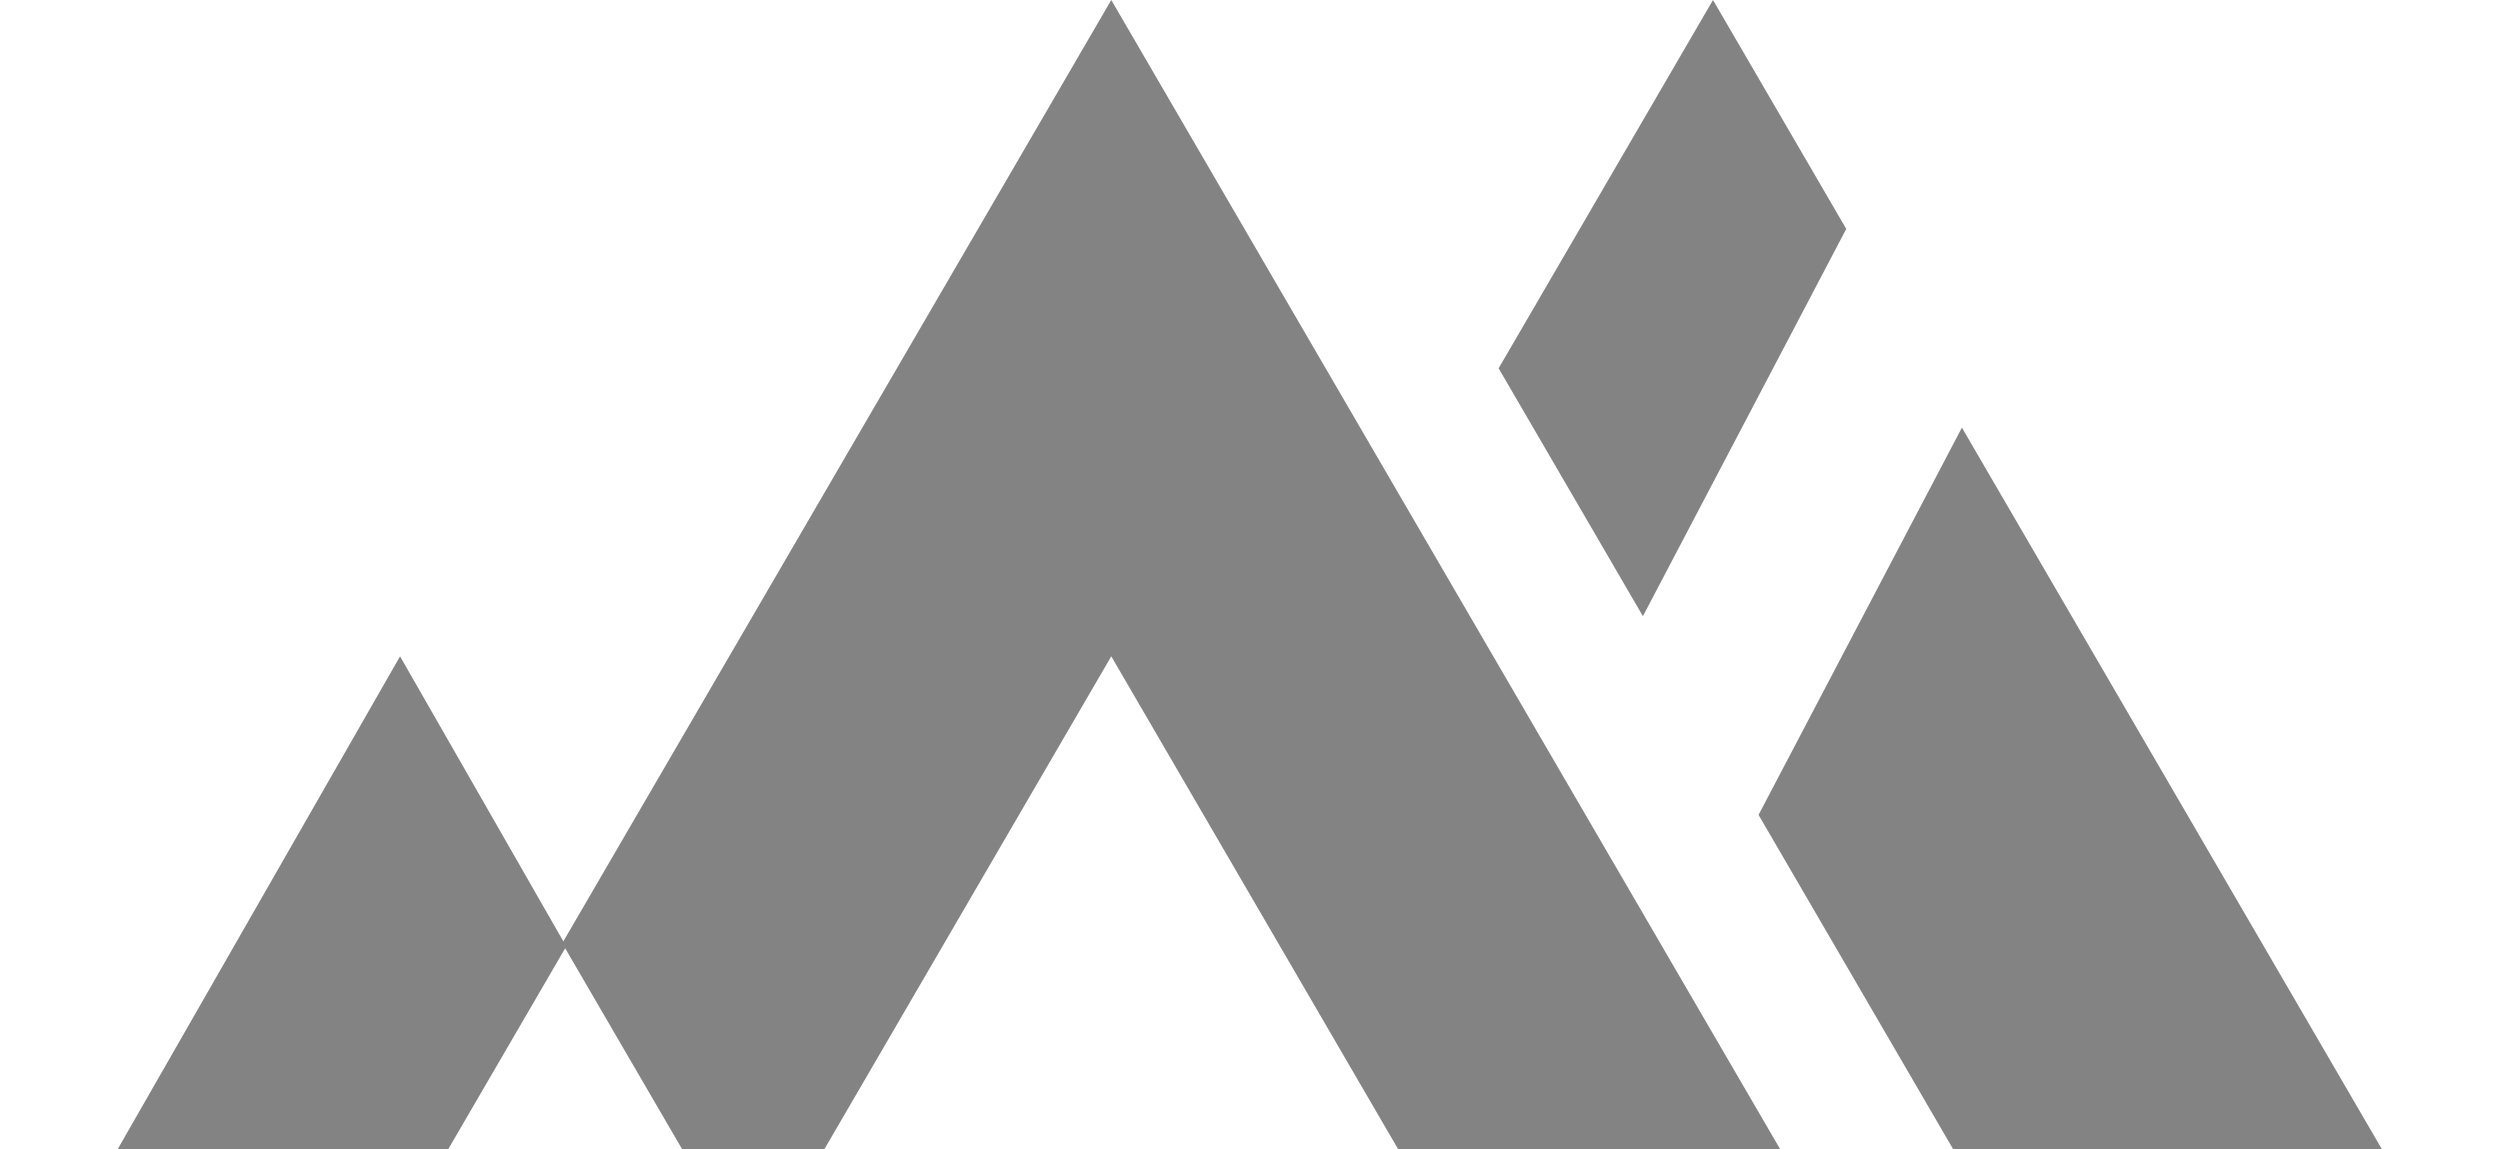 <svg width="879" height="404" viewBox="0 0 879 404" fill="none" xmlns="http://www.w3.org/2000/svg">
<g clip-path="url(#clip0_674_653)">
<g opacity="0.55">
<path d="M667.223 475.039H532.903L390.722 230.768L264.841 447.027L197.681 331.643L390.722 0L667.223 475.039Z" fill="#1E1E1E"/>
<path d="M199.096 332.76L115.567 476.266H0L140.659 230.768L199.096 332.76Z" fill="#1E1E1E"/>
<path d="M618.308 286.509L728.042 475.039H878.792L689.806 150.349L618.308 286.509ZM526.916 129.495L577.649 216.652L649.143 80.487L602.292 0L526.916 129.495Z" fill="#1E1E1E"/>
</g>
</g>
<defs>
<clipPath id="clip0_674_653">
<rect width="878.792" height="404" fill="white"/>
</clipPath>
</defs>
</svg>
